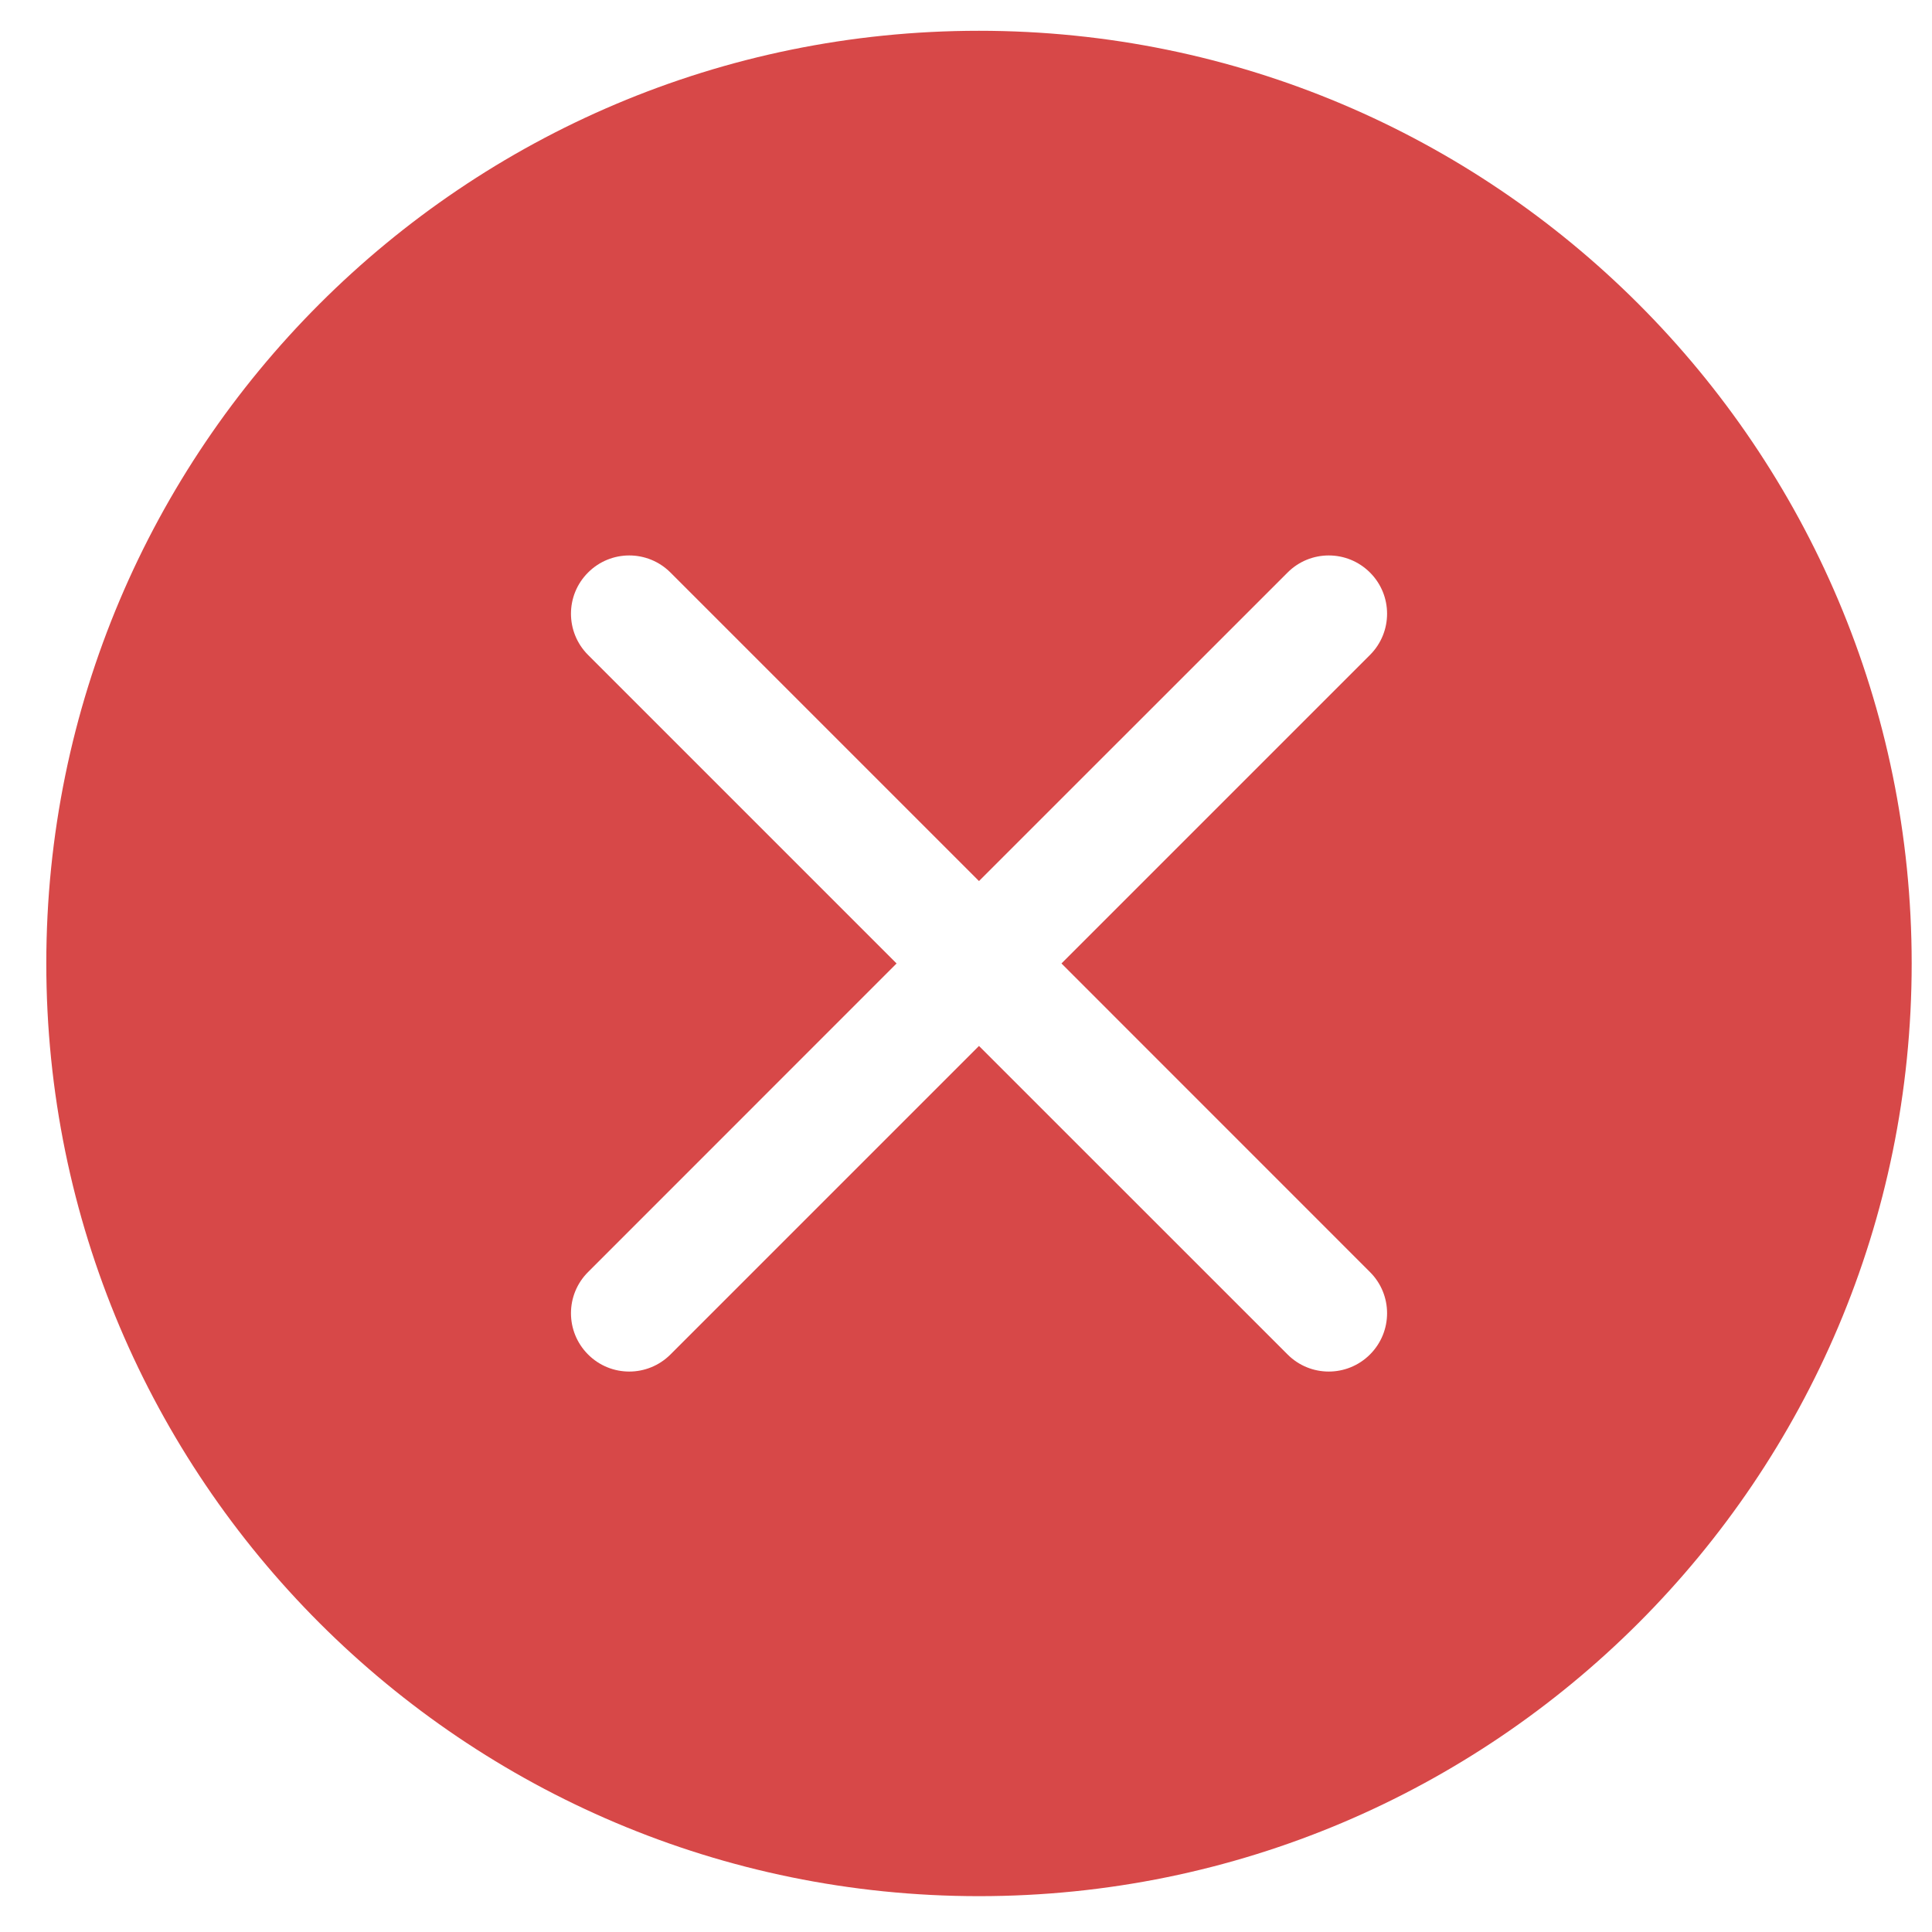 <svg width="29" height="29" viewBox="0 0 29 29" fill="none" xmlns="http://www.w3.org/2000/svg">
<path d="M28.695 14.462C28.695 22.194 22.427 28.462 14.695 28.462C6.963 28.462 0.695 22.194 0.695 14.462C0.695 6.73 6.963 0.462 14.695 0.462C22.427 0.462 28.695 6.73 28.695 14.462ZM10.064 8.594C9.722 8.252 9.168 8.252 8.827 8.594C8.485 8.935 8.485 9.489 8.827 9.831L13.458 14.462L8.827 19.094C8.485 19.435 8.485 19.989 8.827 20.331C9.168 20.673 9.722 20.673 10.064 20.331L14.695 15.7L19.327 20.331C19.668 20.673 20.222 20.673 20.564 20.331C20.906 19.989 20.906 19.435 20.564 19.094L15.933 14.462L20.564 9.831C20.906 9.489 20.906 8.935 20.564 8.594C20.222 8.252 19.668 8.252 19.327 8.594L14.695 13.225L10.064 8.594Z" fill="#D74848"/>
</svg>
